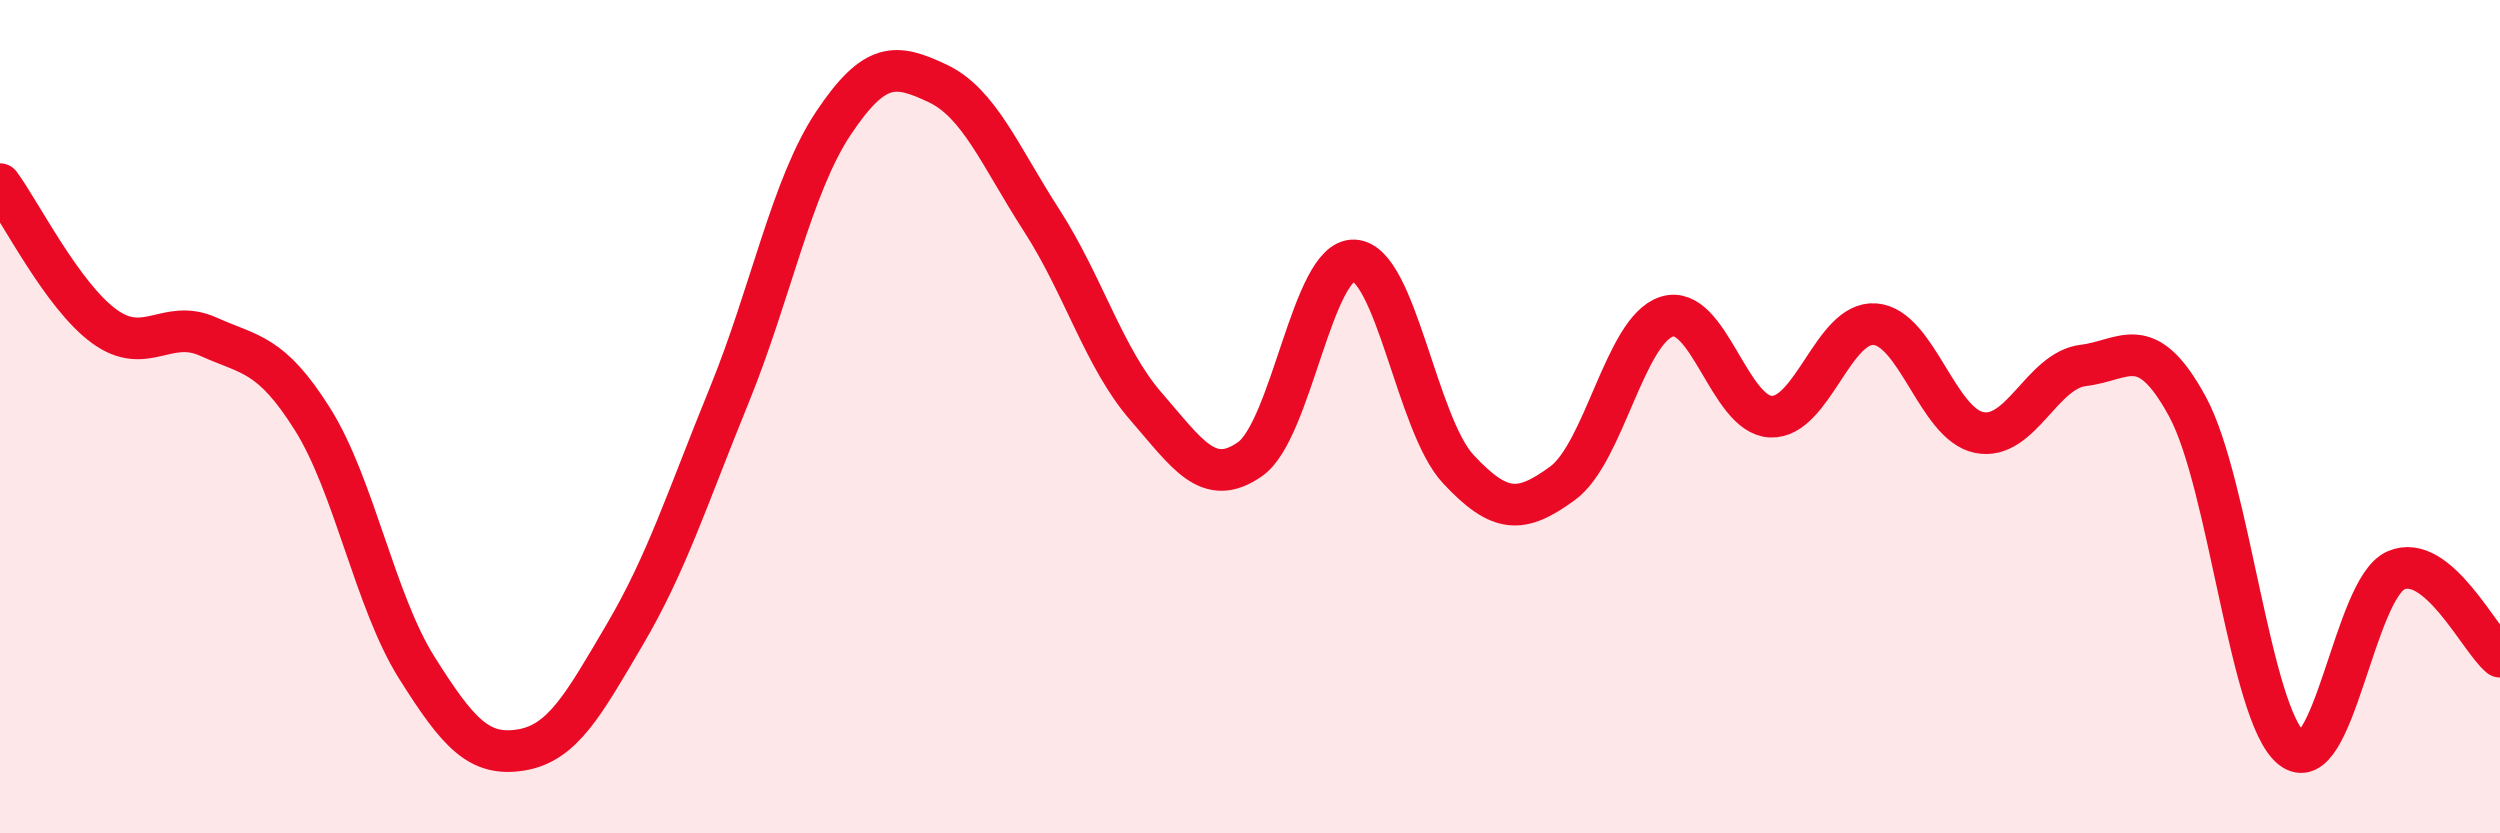 
    <svg width="60" height="20" viewBox="0 0 60 20" xmlns="http://www.w3.org/2000/svg">
      <path
        d="M 0,4.42 C 0.5,5.1 1.5,7.1 2.5,7.83 C 3.5,8.56 4,7.63 5,8.08 C 6,8.53 6.5,8.47 7.5,10.06 C 8.5,11.65 9,14.43 10,16.02 C 11,17.61 11.5,18.16 12.5,18 C 13.5,17.84 14,16.92 15,15.22 C 16,13.52 16.5,11.94 17.5,9.49 C 18.5,7.04 19,4.46 20,2.96 C 21,1.46 21.5,1.53 22.5,2 C 23.5,2.47 24,3.74 25,5.29 C 26,6.84 26.5,8.6 27.5,9.75 C 28.5,10.9 29,11.72 30,11.02 C 31,10.32 31.5,6.2 32.5,6.25 C 33.5,6.3 34,10.19 35,11.26 C 36,12.33 36.5,12.33 37.5,11.6 C 38.5,10.87 39,7.92 40,7.6 C 41,7.28 41.5,9.96 42.5,10 C 43.5,10.04 44,7.7 45,7.78 C 46,7.86 46.5,10.18 47.5,10.38 C 48.5,10.58 49,8.89 50,8.77 C 51,8.65 51.5,7.92 52.5,9.76 C 53.5,11.6 54,17.17 55,17.96 C 56,18.75 56.5,14.13 57.5,13.69 C 58.5,13.25 59.5,15.35 60,15.76L60 20L0 20Z"
        fill="#EB0A25"
        opacity="0.1"
        stroke-linecap="round"
        stroke-linejoin="round"
      />
      <path
        d="M 0,4.42 C 0.5,5.1 1.5,7.1 2.5,7.83 C 3.5,8.56 4,7.63 5,8.08 C 6,8.53 6.5,8.47 7.5,10.06 C 8.5,11.65 9,14.43 10,16.02 C 11,17.61 11.5,18.16 12.5,18 C 13.5,17.84 14,16.92 15,15.22 C 16,13.52 16.5,11.94 17.5,9.49 C 18.5,7.04 19,4.46 20,2.96 C 21,1.46 21.5,1.53 22.5,2 C 23.5,2.47 24,3.74 25,5.29 C 26,6.84 26.5,8.6 27.5,9.75 C 28.5,10.9 29,11.72 30,11.02 C 31,10.32 31.5,6.2 32.5,6.25 C 33.5,6.3 34,10.19 35,11.26 C 36,12.33 36.5,12.33 37.5,11.6 C 38.5,10.87 39,7.92 40,7.6 C 41,7.28 41.5,9.96 42.5,10 C 43.5,10.04 44,7.7 45,7.78 C 46,7.86 46.5,10.18 47.5,10.38 C 48.5,10.58 49,8.89 50,8.77 C 51,8.65 51.5,7.92 52.5,9.76 C 53.5,11.6 54,17.17 55,17.96 C 56,18.75 56.5,14.13 57.5,13.69 C 58.5,13.25 59.5,15.35 60,15.76"
        stroke="#EB0A25"
        stroke-width="1"
        fill="none"
        stroke-linecap="round"
        stroke-linejoin="round"
      />
    </svg>
  